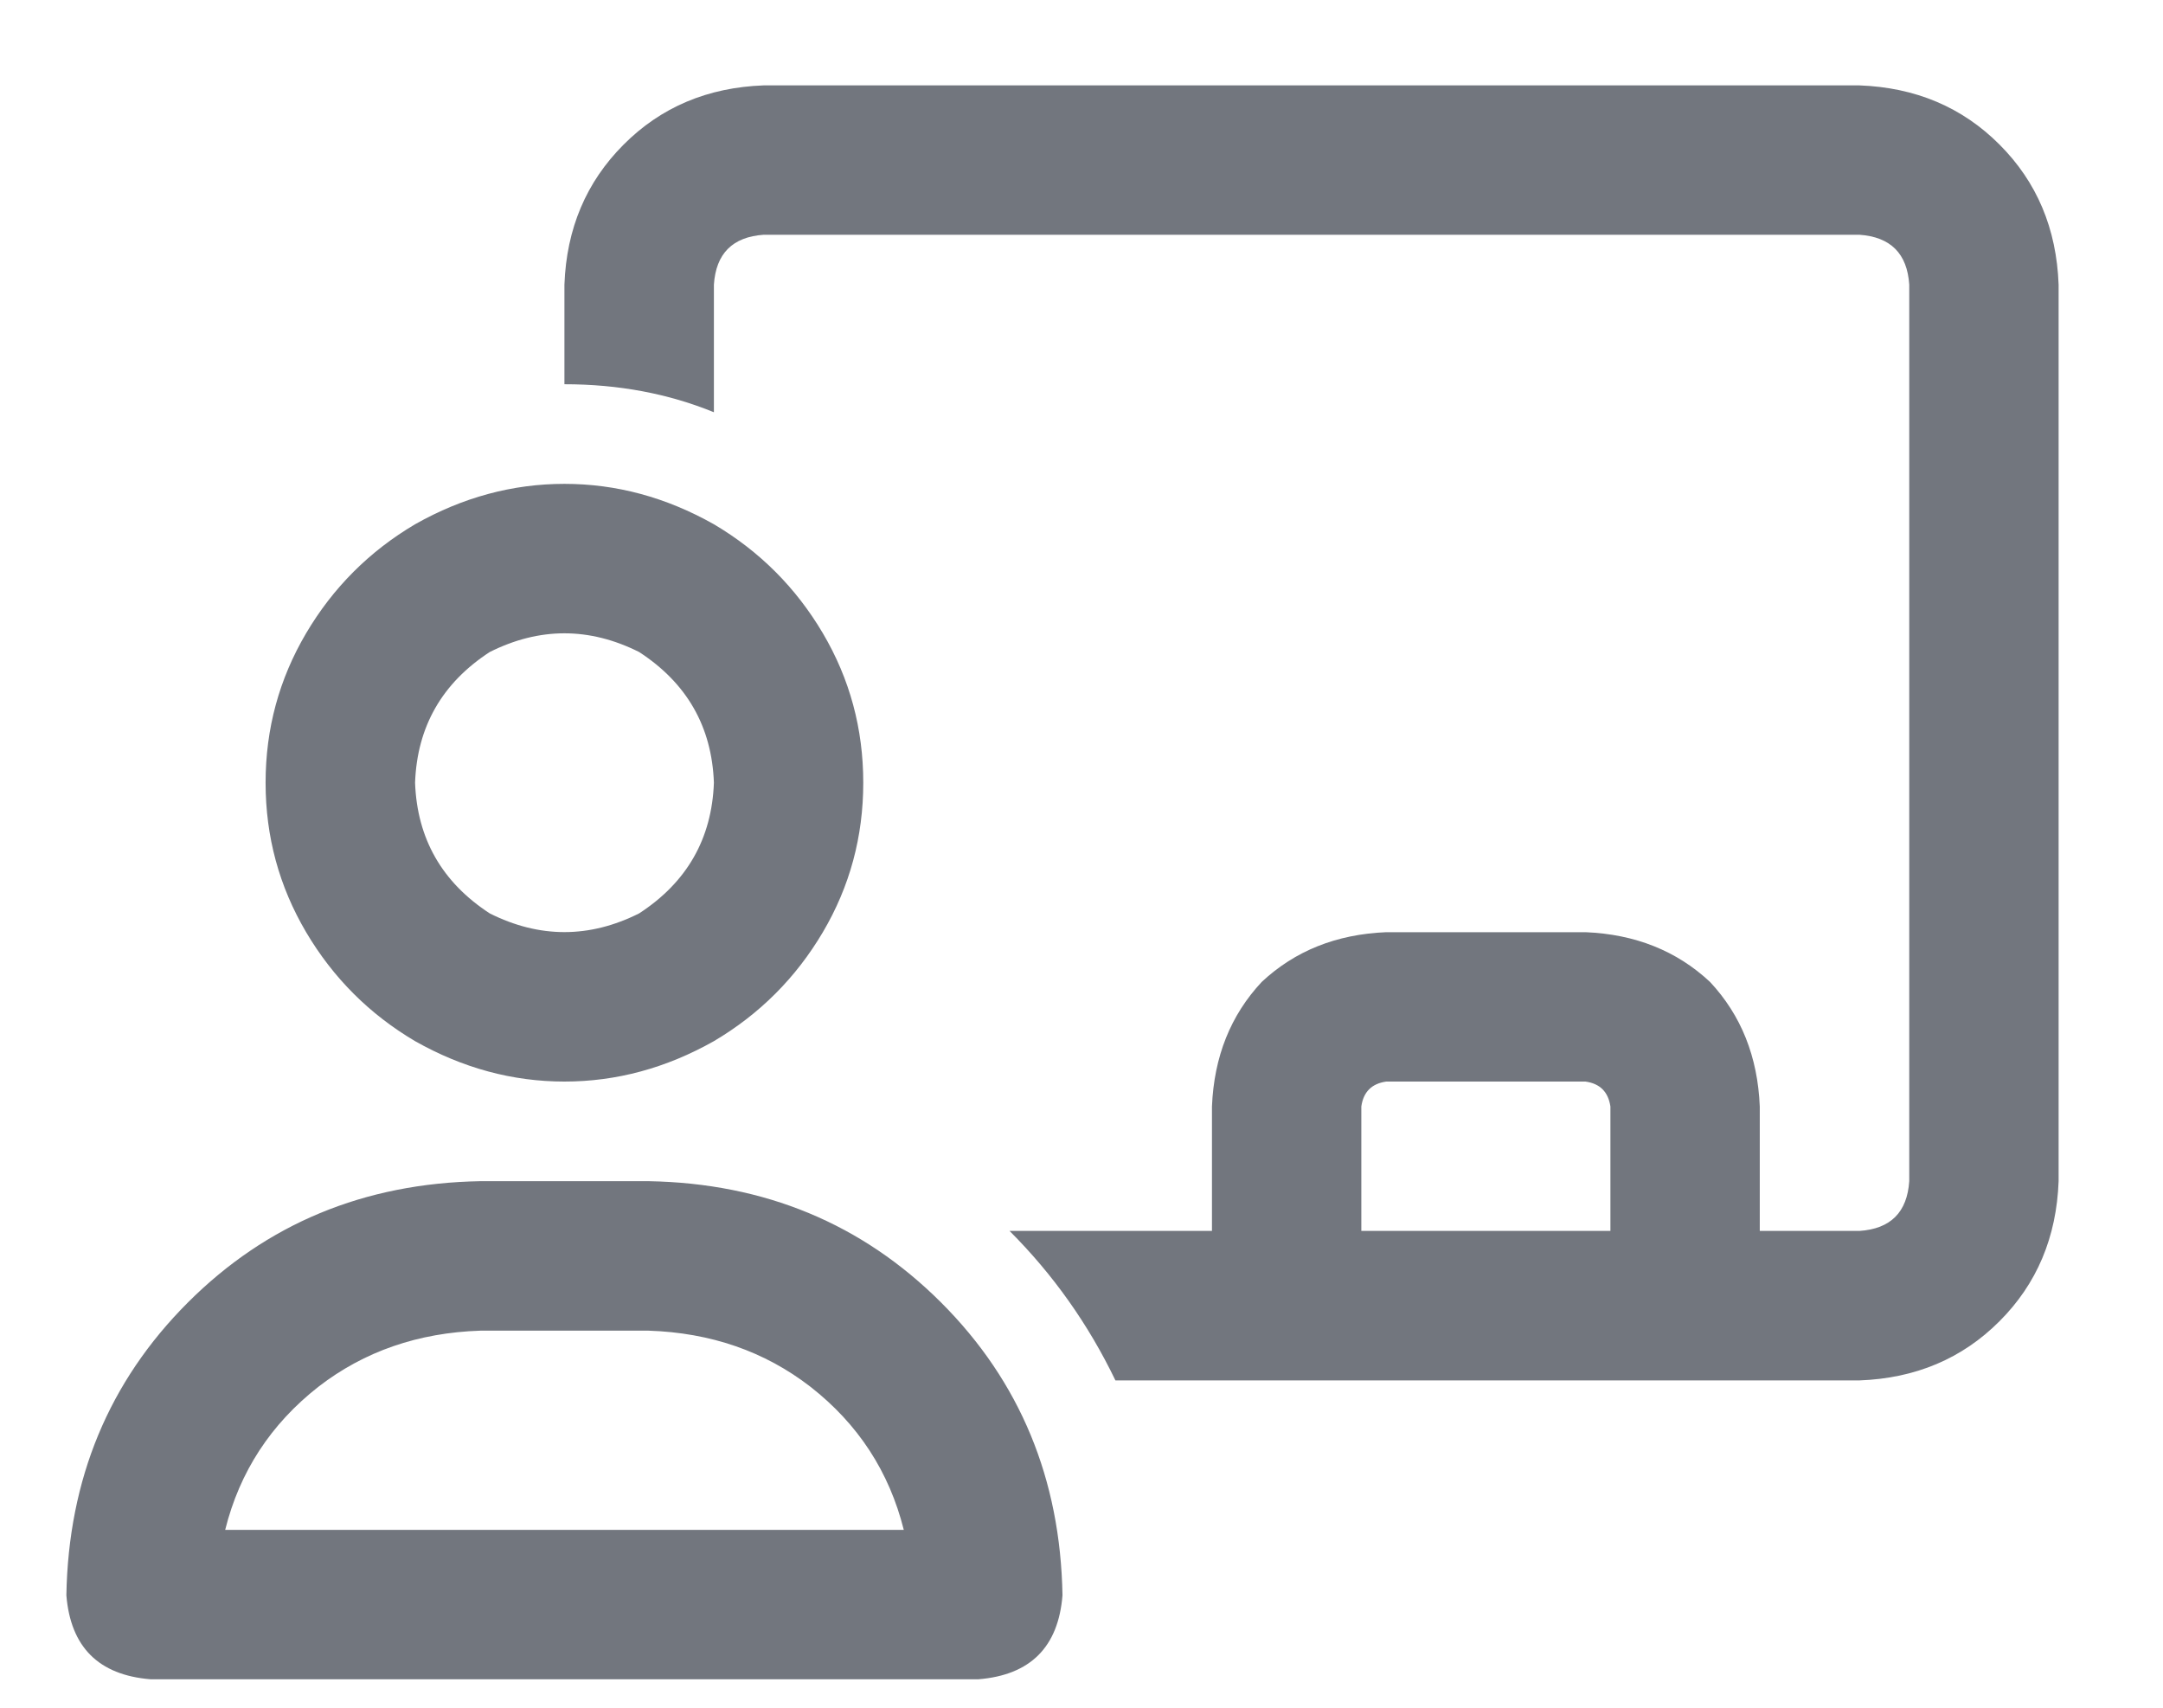 <svg width="19" height="15" viewBox="0 0 19 15" fill="none" xmlns="http://www.w3.org/2000/svg">
<path d="M16.333 2.062H6.708C6.435 2.081 6.289 2.227 6.271 2.5V3.621C5.87 3.457 5.432 3.375 4.958 3.375V2.5C4.976 2.008 5.15 1.598 5.478 1.27C5.806 0.941 6.216 0.768 6.708 0.75H16.333C16.825 0.768 17.236 0.941 17.564 1.27C17.892 1.598 18.065 2.008 18.083 2.5V10.375C18.065 10.867 17.892 11.277 17.564 11.605C17.236 11.934 16.825 12.107 16.333 12.125H15.458H14.802H11.302H10.646H9.798C9.561 11.633 9.251 11.195 8.868 10.812H10.646V9.719C10.664 9.281 10.81 8.917 11.083 8.625C11.375 8.352 11.739 8.206 12.177 8.188H13.927C14.364 8.206 14.729 8.352 15.021 8.625C15.294 8.917 15.44 9.281 15.458 9.719V10.812H16.333C16.607 10.794 16.753 10.648 16.771 10.375V2.5C16.753 2.227 16.607 2.081 16.333 2.062ZM14.146 10.812V9.719C14.127 9.591 14.055 9.518 13.927 9.5H12.177C12.049 9.518 11.976 9.591 11.958 9.719V10.812H14.146ZM6.271 6.875C6.253 6.383 6.034 6 5.614 5.727C5.177 5.508 4.739 5.508 4.302 5.727C3.883 6 3.664 6.383 3.646 6.875C3.664 7.367 3.883 7.75 4.302 8.023C4.739 8.242 5.177 8.242 5.614 8.023C6.034 7.75 6.253 7.367 6.271 6.875ZM2.333 6.875C2.333 6.401 2.452 5.964 2.689 5.562C2.926 5.161 3.245 4.842 3.646 4.605C4.065 4.368 4.503 4.25 4.958 4.25C5.414 4.25 5.851 4.368 6.271 4.605C6.672 4.842 6.991 5.161 7.228 5.562C7.465 5.964 7.583 6.401 7.583 6.875C7.583 7.349 7.465 7.786 7.228 8.188C6.991 8.589 6.672 8.908 6.271 9.145C5.851 9.382 5.414 9.5 4.958 9.5C4.503 9.5 4.065 9.382 3.646 9.145C3.245 8.908 2.926 8.589 2.689 8.188C2.452 7.786 2.333 7.349 2.333 6.875ZM1.978 13.438H7.939C7.811 12.927 7.538 12.508 7.118 12.18C6.717 11.87 6.243 11.706 5.697 11.688H4.22C3.673 11.706 3.199 11.87 2.798 12.18C2.379 12.508 2.105 12.927 1.978 13.438ZM0.583 14.012C0.601 12.991 0.957 12.134 1.65 11.441C2.342 10.749 3.199 10.393 4.22 10.375H5.697C6.717 10.393 7.574 10.749 8.267 11.441C8.96 12.134 9.315 12.991 9.333 14.012C9.297 14.467 9.051 14.713 8.595 14.75H1.322C0.866 14.713 0.62 14.467 0.583 14.012Z" fill="#72767E"/>
</svg>
